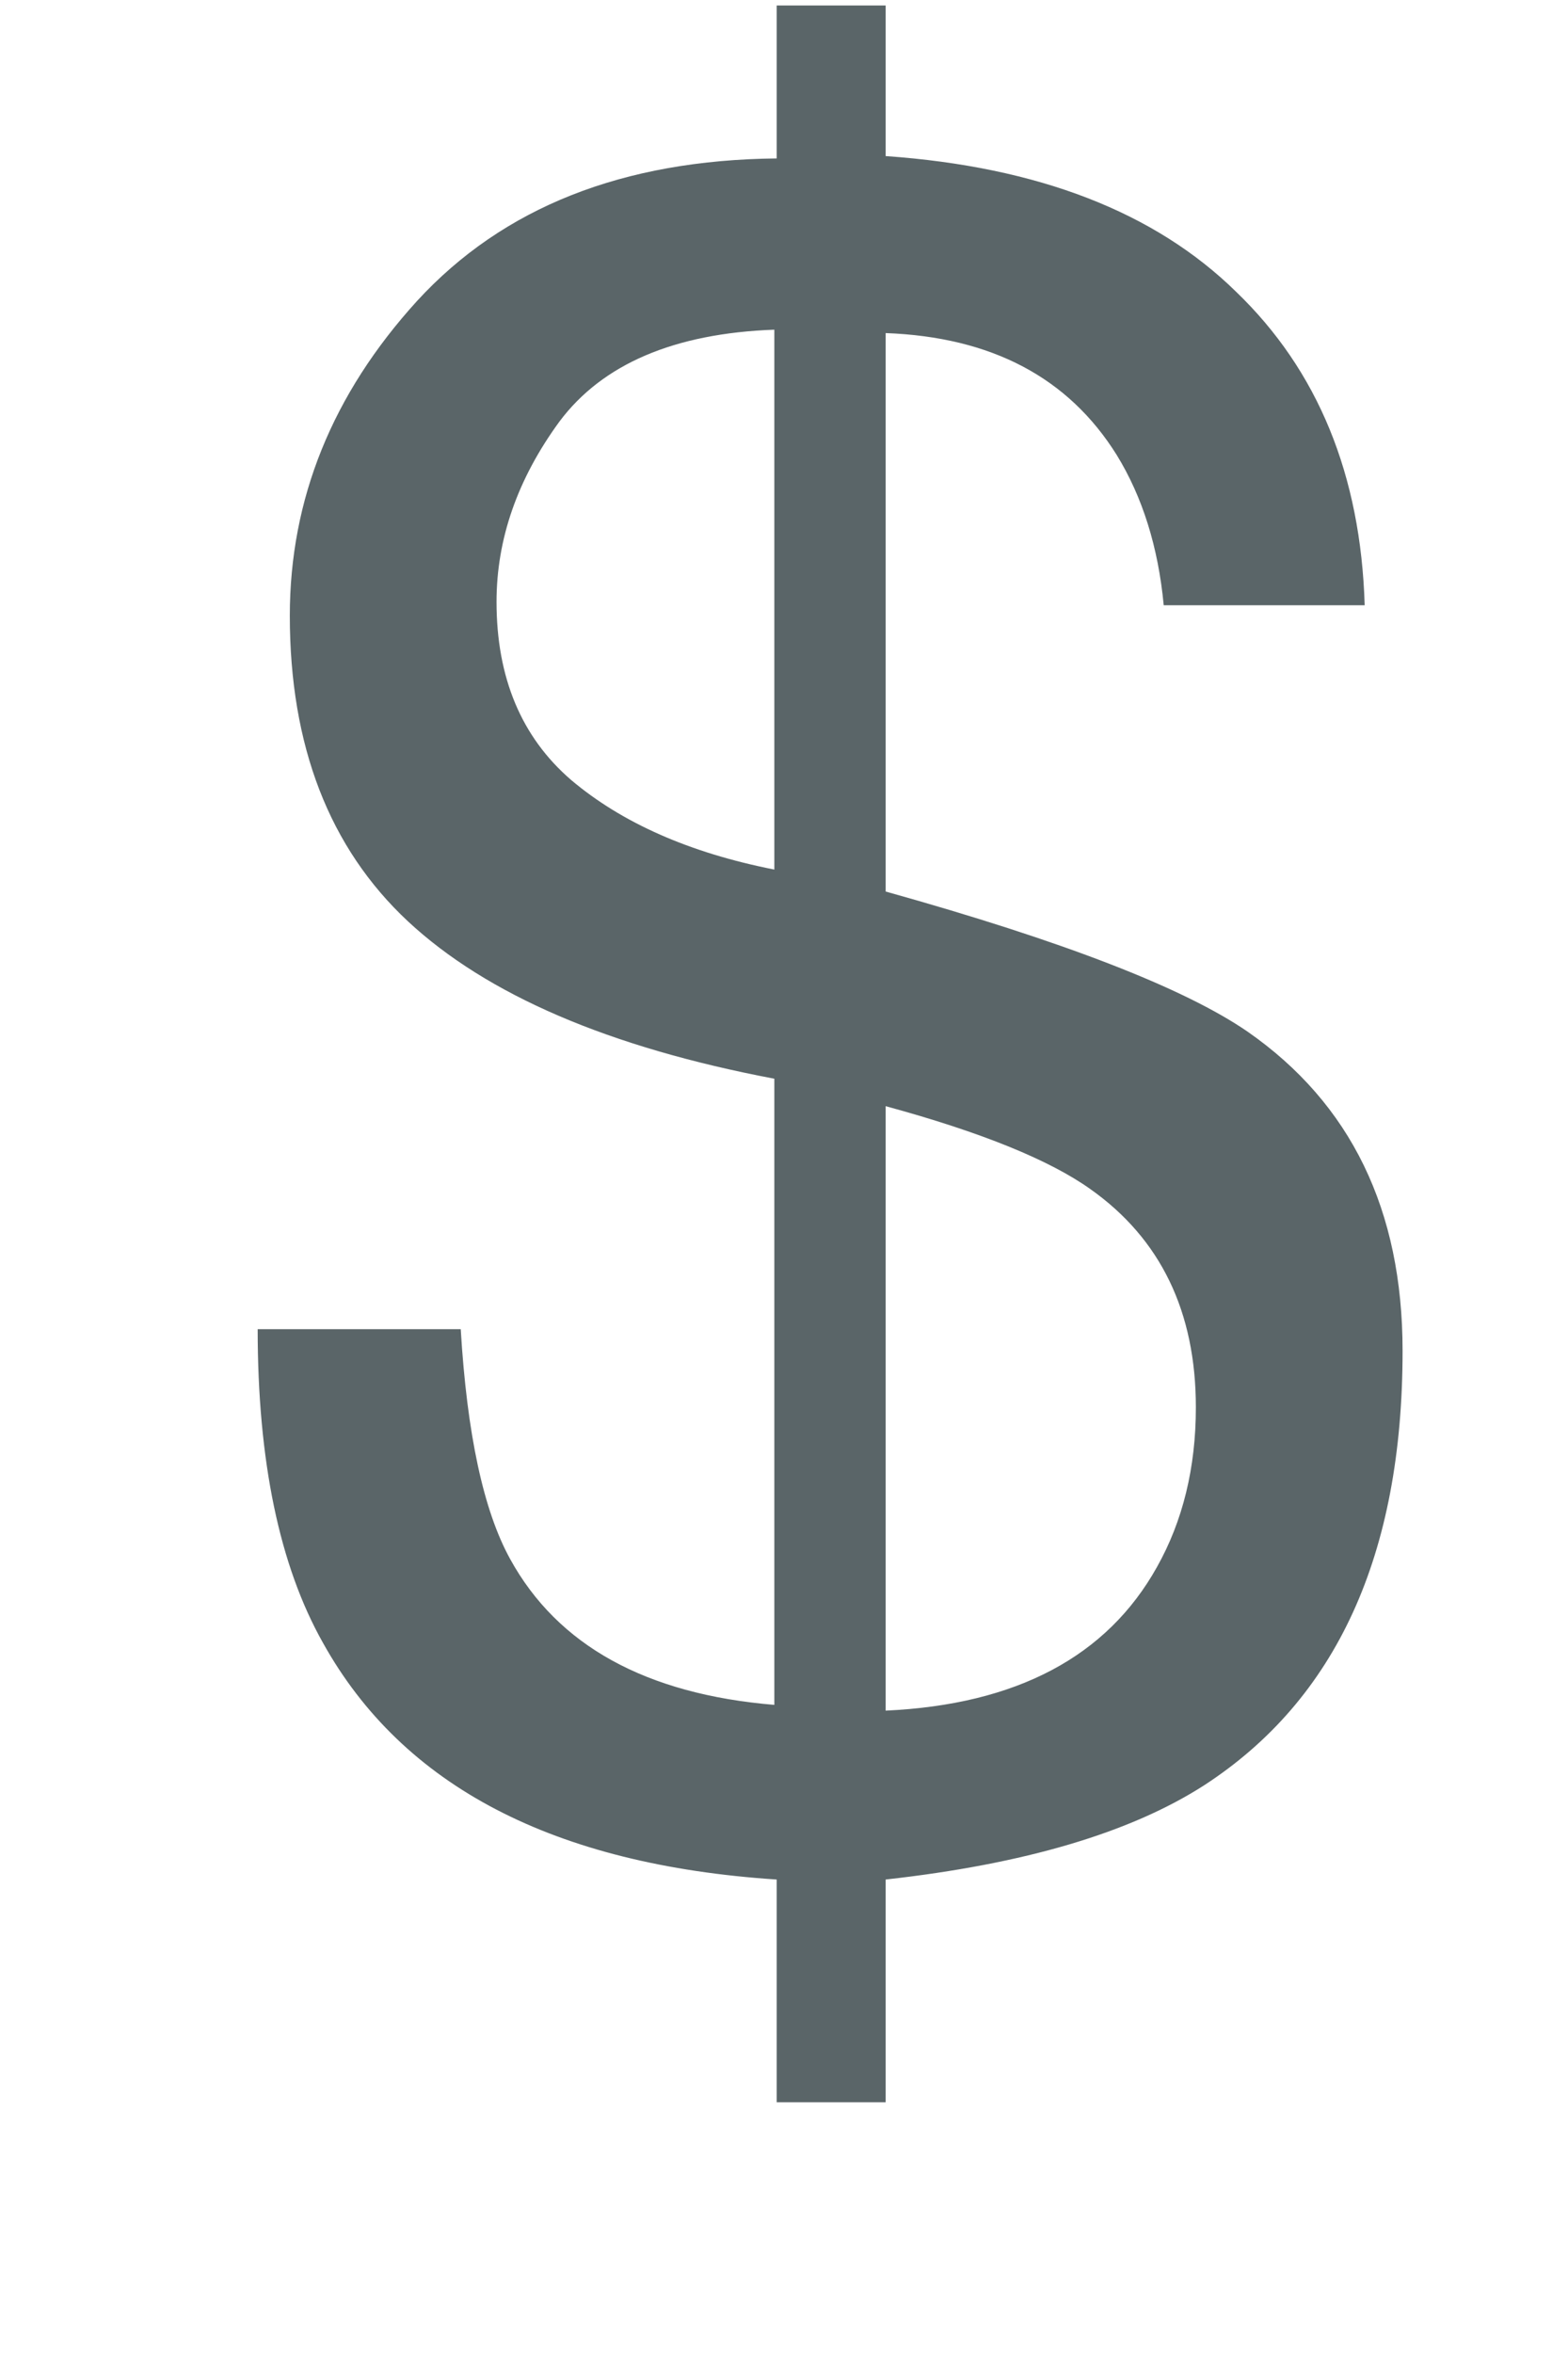 <svg width="6" height="9" viewBox="0 0 6 9" fill="none" xmlns="http://www.w3.org/2000/svg">
<path d="M3.389 6.543C3.89 6.52 4.236 6.336 4.427 5.994C4.526 5.818 4.576 5.614 4.576 5.383C4.576 5.017 4.441 4.738 4.172 4.548C4.016 4.437 3.756 4.331 3.389 4.231V6.543ZM1.9 2.302C1.9 2.592 1.995 2.819 2.185 2.983C2.379 3.147 2.638 3.262 2.963 3.326V1.261C2.579 1.275 2.305 1.393 2.141 1.612C1.98 1.832 1.9 2.062 1.9 2.302ZM1.109 2.355C1.109 1.91 1.271 1.508 1.596 1.151C1.925 0.793 2.383 0.612 2.972 0.606V0.021H3.389V0.597C3.972 0.638 4.419 0.811 4.73 1.116C5.043 1.417 5.207 1.817 5.222 2.315H4.453C4.432 2.093 4.372 1.901 4.273 1.74C4.088 1.444 3.794 1.289 3.389 1.274V3.41C4.069 3.6 4.531 3.779 4.774 3.946C5.169 4.221 5.367 4.628 5.367 5.167C5.367 5.947 5.114 6.5 4.607 6.829C4.325 7.01 3.92 7.13 3.389 7.189V8.041H2.972V7.189C2.119 7.133 1.541 6.832 1.236 6.284C1.069 5.988 0.986 5.588 0.986 5.084H1.763C1.787 5.485 1.85 5.778 1.952 5.963C2.134 6.294 2.471 6.48 2.963 6.521V4.126C2.33 4.006 1.863 3.805 1.561 3.524C1.26 3.243 1.109 2.853 1.109 2.355Z" fill="#5A6568"/>
</svg>
